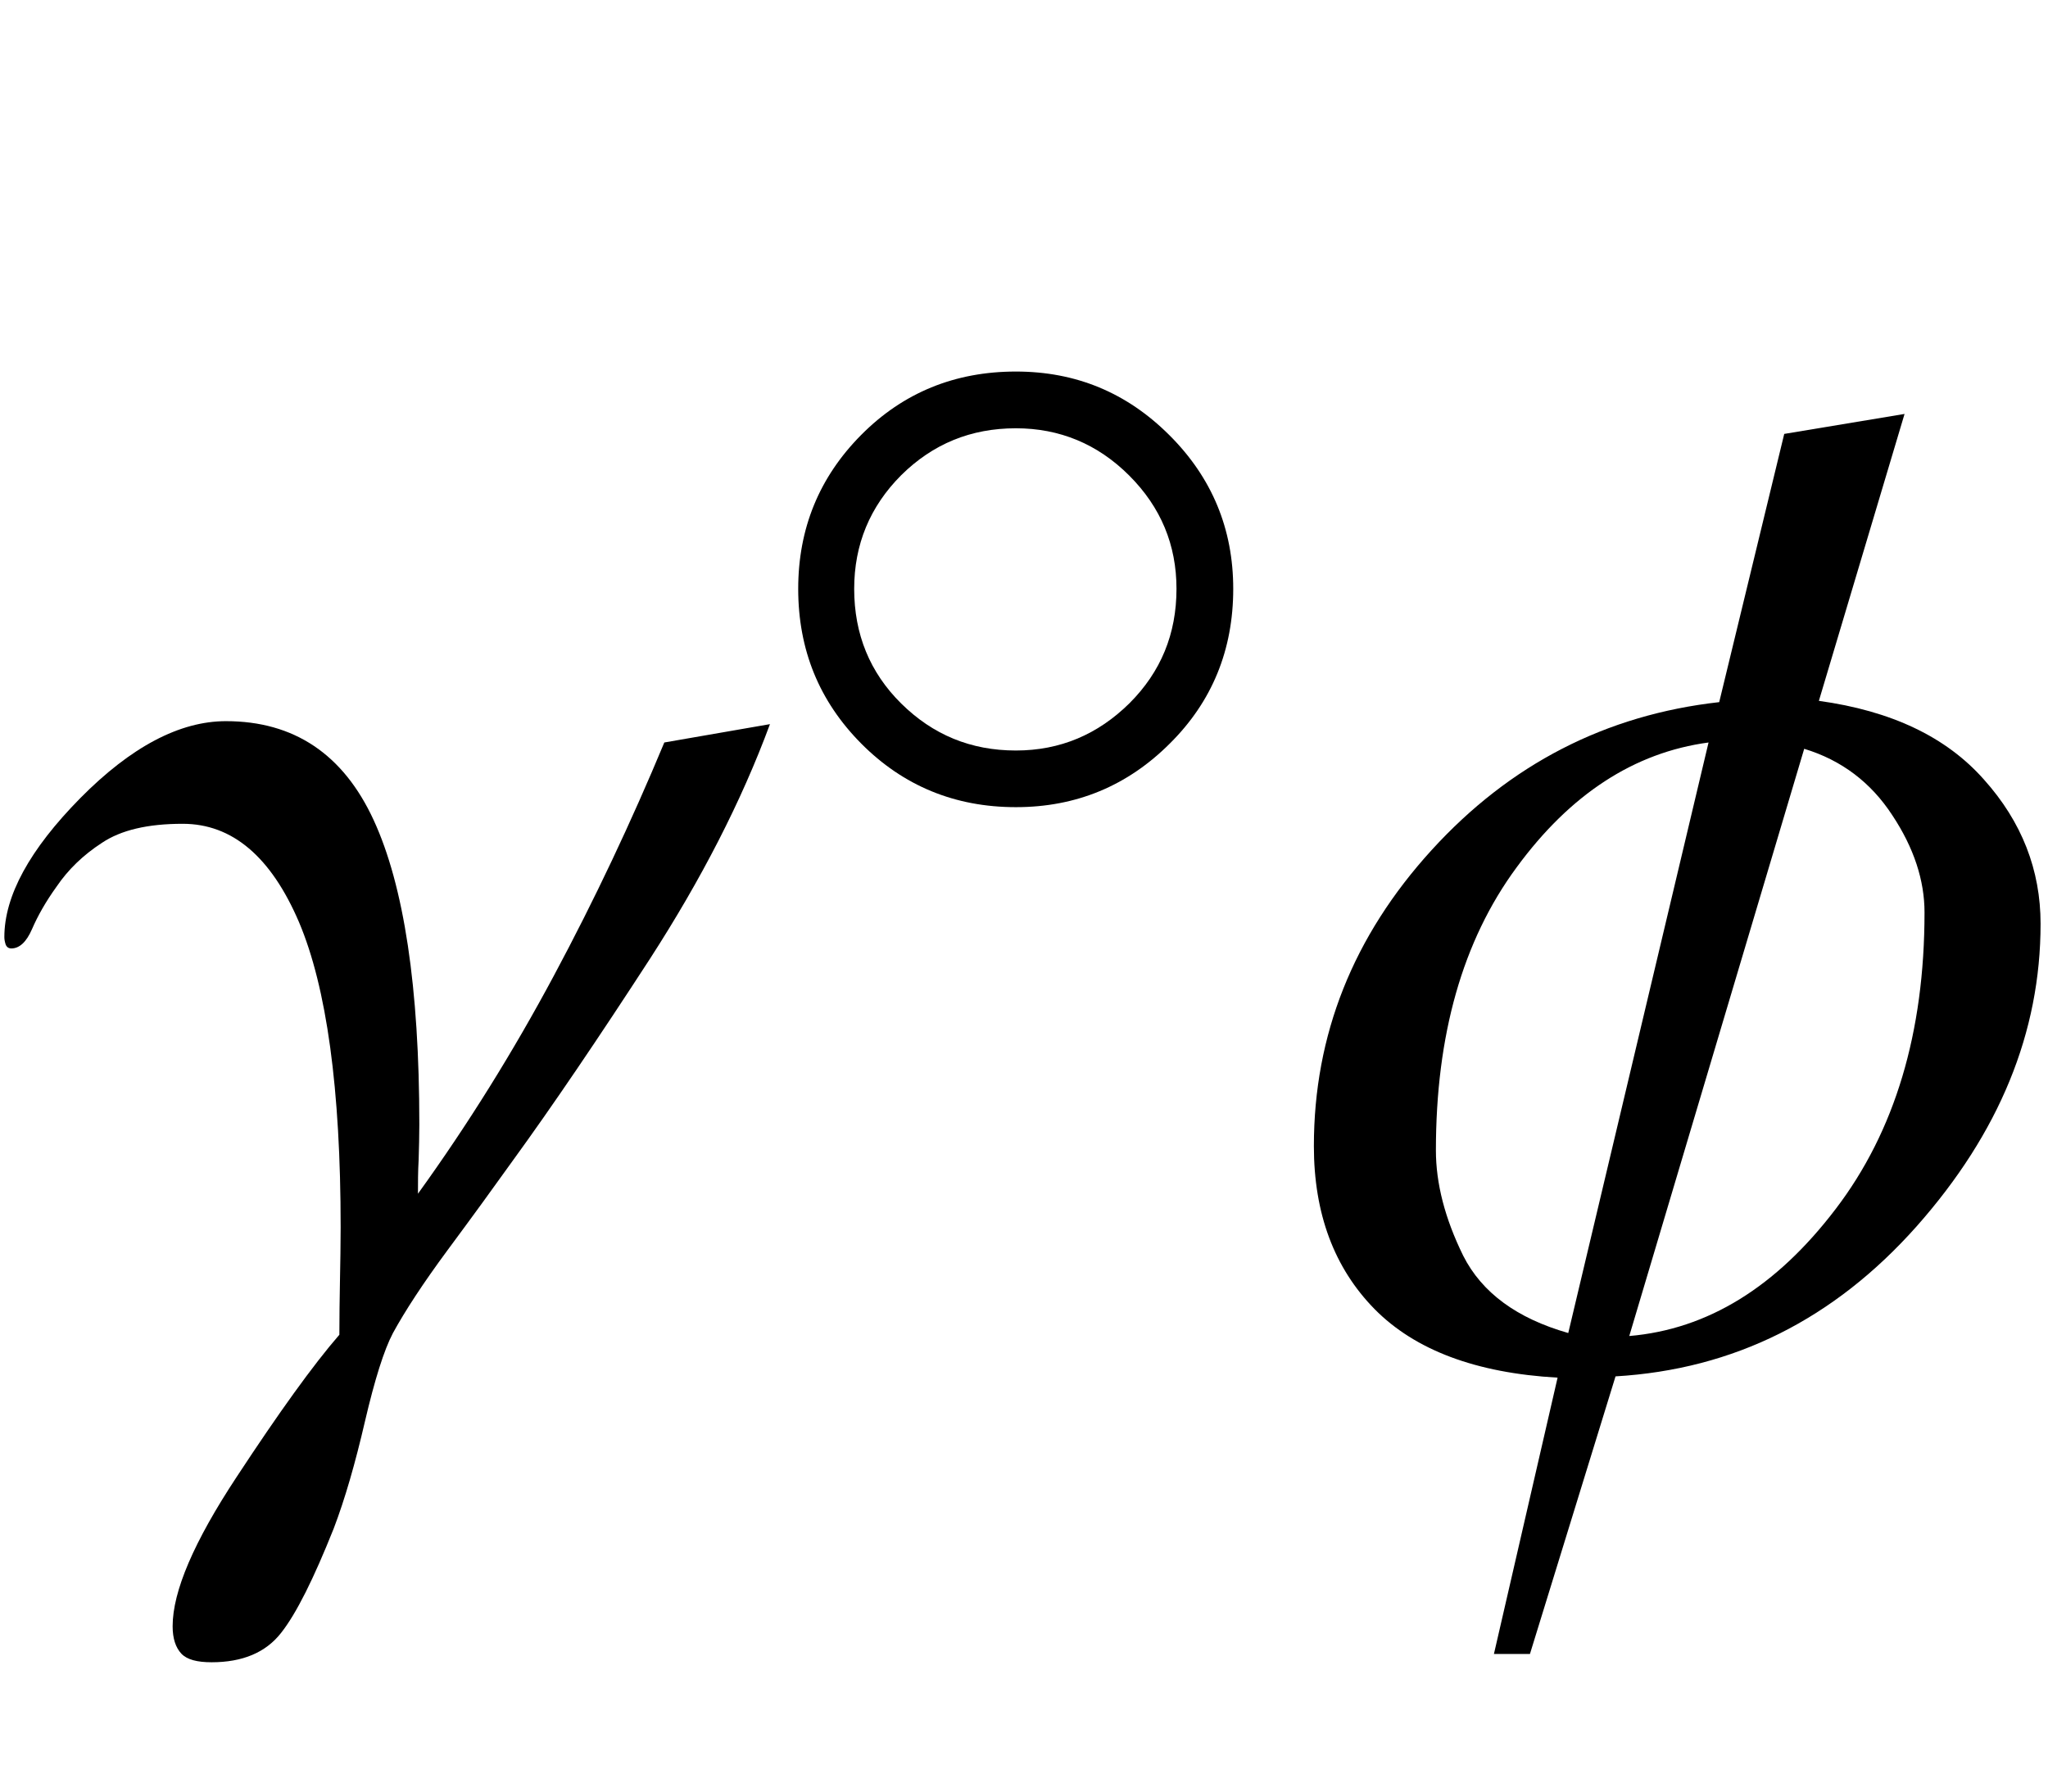 <?xml version="1.0" encoding="UTF-8"?>
<svg xmlns="http://www.w3.org/2000/svg" xmlns:xlink="http://www.w3.org/1999/xlink"  viewBox="0 0 24 21" version="1.1">
<defs>
<g>
<symbol overflow="visible" id="glyph0-0">
<path style="stroke:none;" d="M 1.062 0 L 1.062 -13.598 L 7.438 -13.598 L 7.438 0 Z M 2.125 -1.062 L 6.375 -1.062 L 6.375 -12.535 L 2.125 -12.535 Z M 2.125 -1.062 "/>
</symbol>
<symbol overflow="visible" id="glyph0-1">
<path style="stroke:none;" d="M 9.023 -7.512 C 8.688 -6.605 8.215 -5.688 7.617 -4.762 C 7.016 -3.836 6.477 -3.039 6 -2.383 C 5.785 -2.082 5.535 -1.738 5.246 -1.348 C 4.957 -0.957 4.746 -0.633 4.605 -0.375 C 4.5 -0.176 4.391 0.172 4.277 0.66 C 4.164 1.148 4.043 1.57 3.91 1.918 C 3.676 2.504 3.473 2.914 3.293 3.141 C 3.113 3.371 2.84 3.484 2.48 3.484 C 2.309 3.484 2.191 3.453 2.125 3.383 C 2.059 3.312 2.023 3.207 2.023 3.062 C 2.023 2.652 2.273 2.07 2.773 1.312 C 3.27 0.555 3.672 -0.004 3.977 -0.355 C 3.977 -0.562 3.98 -0.773 3.984 -0.988 C 3.988 -1.203 3.992 -1.414 3.992 -1.617 C 3.992 -3.234 3.828 -4.426 3.504 -5.191 C 3.176 -5.957 2.723 -6.344 2.141 -6.344 C 1.73 -6.344 1.418 -6.27 1.195 -6.121 C 0.973 -5.977 0.797 -5.805 0.664 -5.609 C 0.535 -5.43 0.441 -5.262 0.375 -5.109 C 0.309 -4.957 0.227 -4.883 0.133 -4.883 C 0.102 -4.883 0.078 -4.898 0.066 -4.93 C 0.055 -4.965 0.051 -4.992 0.051 -5.016 C 0.051 -5.5 0.348 -6.043 0.941 -6.645 C 1.535 -7.246 2.105 -7.547 2.648 -7.547 C 3.445 -7.547 4.023 -7.16 4.379 -6.387 C 4.734 -5.617 4.914 -4.426 4.914 -2.82 C 4.914 -2.684 4.91 -2.547 4.906 -2.406 C 4.898 -2.27 4.898 -2.137 4.898 -2.008 C 5.484 -2.82 6.016 -3.676 6.492 -4.566 C 6.969 -5.457 7.398 -6.367 7.785 -7.297 Z M 9.023 -7.512 "/>
</symbol>
<symbol overflow="visible" id="glyph0-2">
<path style="stroke:none;" d="M 5.645 -9.098 C 5.645 -8.383 5.398 -7.777 4.902 -7.285 C 4.406 -6.789 3.805 -6.539 3.098 -6.539 C 2.383 -6.539 1.777 -6.789 1.285 -7.285 C 0.793 -7.781 0.547 -8.383 0.547 -9.098 C 0.547 -9.805 0.793 -10.406 1.285 -10.902 C 1.777 -11.398 2.383 -11.645 3.098 -11.645 C 3.801 -11.645 4.398 -11.398 4.898 -10.898 C 5.395 -10.402 5.645 -9.801 5.645 -9.098 Z M 4.98 -9.098 C 4.98 -9.613 4.797 -10.055 4.426 -10.426 C 4.055 -10.797 3.609 -10.98 3.098 -10.98 C 2.57 -10.98 2.125 -10.797 1.754 -10.43 C 1.387 -10.062 1.203 -9.617 1.203 -9.098 C 1.203 -8.566 1.387 -8.117 1.754 -7.754 C 2.125 -7.387 2.57 -7.203 3.098 -7.203 C 3.617 -7.203 4.059 -7.391 4.43 -7.758 C 4.797 -8.125 4.98 -8.57 4.98 -9.098 Z M 4.98 -9.098 "/>
</symbol>
<symbol overflow="visible" id="glyph0-3">
<path style="stroke:none;" d="M 8.922 -5.172 C 8.922 -3.898 8.438 -2.719 7.469 -1.625 C 6.5 -0.535 5.328 0.051 3.941 0.133 L 2.938 3.387 L 2.516 3.387 L 3.262 0.148 C 2.305 0.094 1.59 -0.176 1.117 -0.656 C 0.645 -1.137 0.406 -1.773 0.406 -2.566 C 0.406 -3.871 0.867 -5.027 1.785 -6.035 C 2.703 -7.043 3.828 -7.621 5.156 -7.77 L 5.918 -10.914 L 7.328 -11.148 L 6.324 -7.785 C 7.172 -7.668 7.816 -7.363 8.258 -6.863 C 8.703 -6.367 8.922 -5.801 8.922 -5.172 Z M 5.031 -7.297 C 4.16 -7.18 3.41 -6.691 2.781 -5.832 C 2.148 -4.973 1.836 -3.867 1.836 -2.516 C 1.836 -2.129 1.941 -1.719 2.156 -1.281 C 2.375 -0.848 2.785 -0.547 3.387 -0.375 Z M 7.562 -5.305 C 7.562 -5.68 7.438 -6.062 7.184 -6.445 C 6.934 -6.828 6.59 -7.09 6.152 -7.223 L 4.102 -0.34 C 5.02 -0.418 5.824 -0.914 6.52 -1.828 C 7.215 -2.738 7.562 -3.898 7.562 -5.305 Z M 7.562 -5.305 "/>
</symbol>
</g>
</defs>
<g id="surface123082">
<g style="fill:rgb(0%,0%,0%);fill-opacity:1;">
  <use xlink:href="#glyph0-1" x="0" y="16"/>
</g>
<g style="fill:rgb(0%,0%,0%);fill-opacity:1;">
  <use xlink:href="#glyph0-2" x="8.807" y="16"/>
  <use xlink:href="#glyph0-3" x="14.991" y="16"/>
</g>
</g>
</svg>